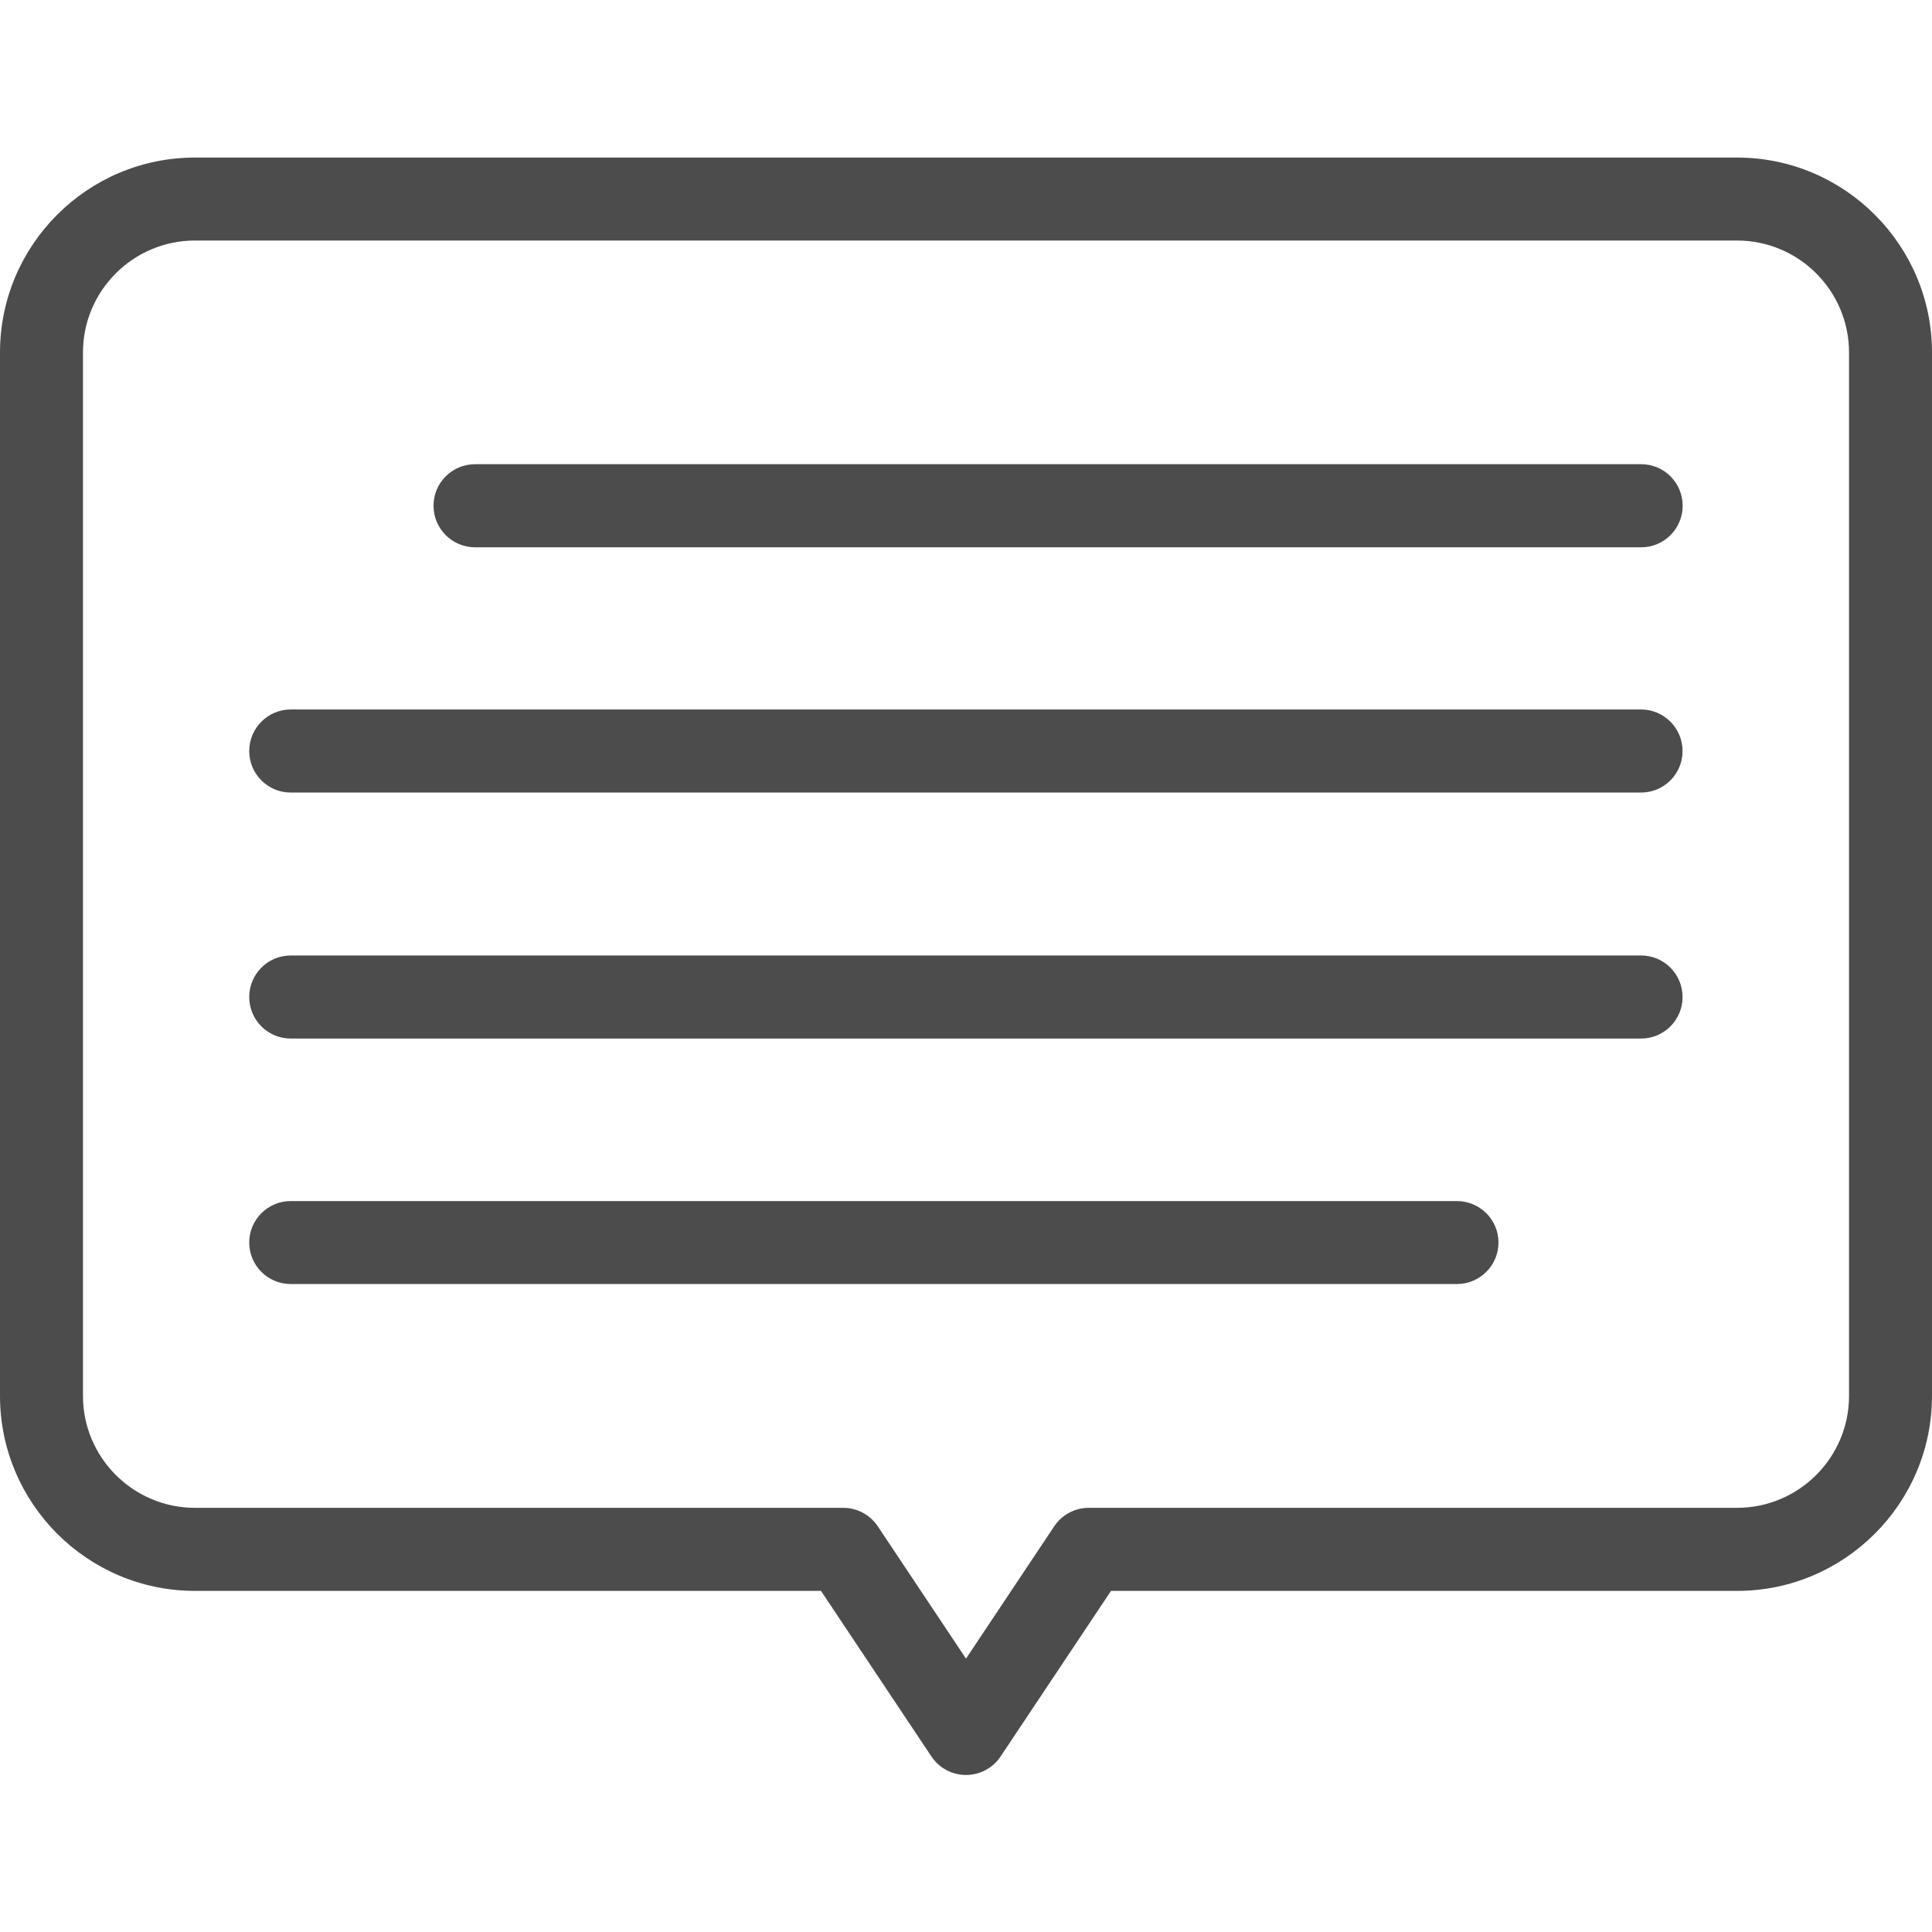 <svg width="18" height="18" viewBox="0 0 18 18" fill="none" xmlns="http://www.w3.org/2000/svg">
<path d="M9 16.537C8.871 16.537 8.75 16.473 8.678 16.365L7.649 14.822H1.816C0.815 14.822 0 14.007 0 13.005V3.284C0 2.283 0.815 1.468 1.816 1.468H16.184C17.185 1.468 18 2.283 18 3.284V13.005C18 14.007 17.185 14.822 16.184 14.822H10.351L9.322 16.365C9.25 16.473 9.129 16.537 9 16.537ZM1.816 2.241C1.241 2.241 0.773 2.709 0.773 3.284V13.005C0.773 13.58 1.241 14.048 1.816 14.048H7.856C7.986 14.048 8.106 14.113 8.178 14.22L9 15.453L9.822 14.22C9.894 14.113 10.014 14.048 10.144 14.048H16.184C16.759 14.048 17.227 13.58 17.227 13.005V3.284C17.227 2.709 16.759 2.241 16.184 2.241L1.816 2.241Z" fill="#4C4C4C"/>
<path d="M15.291 5.099H4.426C4.212 5.099 4.039 4.925 4.039 4.712C4.039 4.498 4.212 4.325 4.426 4.325H15.291C15.504 4.325 15.677 4.498 15.677 4.712C15.677 4.925 15.504 5.099 15.291 5.099Z" fill="#4C4C4C"/>
<path d="M15.289 7.384H2.709C2.495 7.384 2.322 7.211 2.322 6.997C2.322 6.784 2.495 6.61 2.709 6.61H15.289C15.503 6.61 15.676 6.784 15.676 6.997C15.676 7.211 15.503 7.384 15.289 7.384Z" fill="#4C4C4C"/>
<path d="M15.289 9.676H2.709C2.495 9.676 2.322 9.503 2.322 9.289C2.322 9.075 2.495 8.902 2.709 8.902H15.289C15.503 8.902 15.676 9.075 15.676 9.289C15.676 9.503 15.503 9.676 15.289 9.676Z" fill="#4C4C4C"/>
<path d="M13.574 11.963H2.709C2.495 11.963 2.322 11.79 2.322 11.576C2.322 11.363 2.495 11.19 2.709 11.19H13.574C13.787 11.19 13.961 11.363 13.961 11.576C13.961 11.79 13.787 11.963 13.574 11.963Z" fill="#4C4C4C"/>
</svg>
